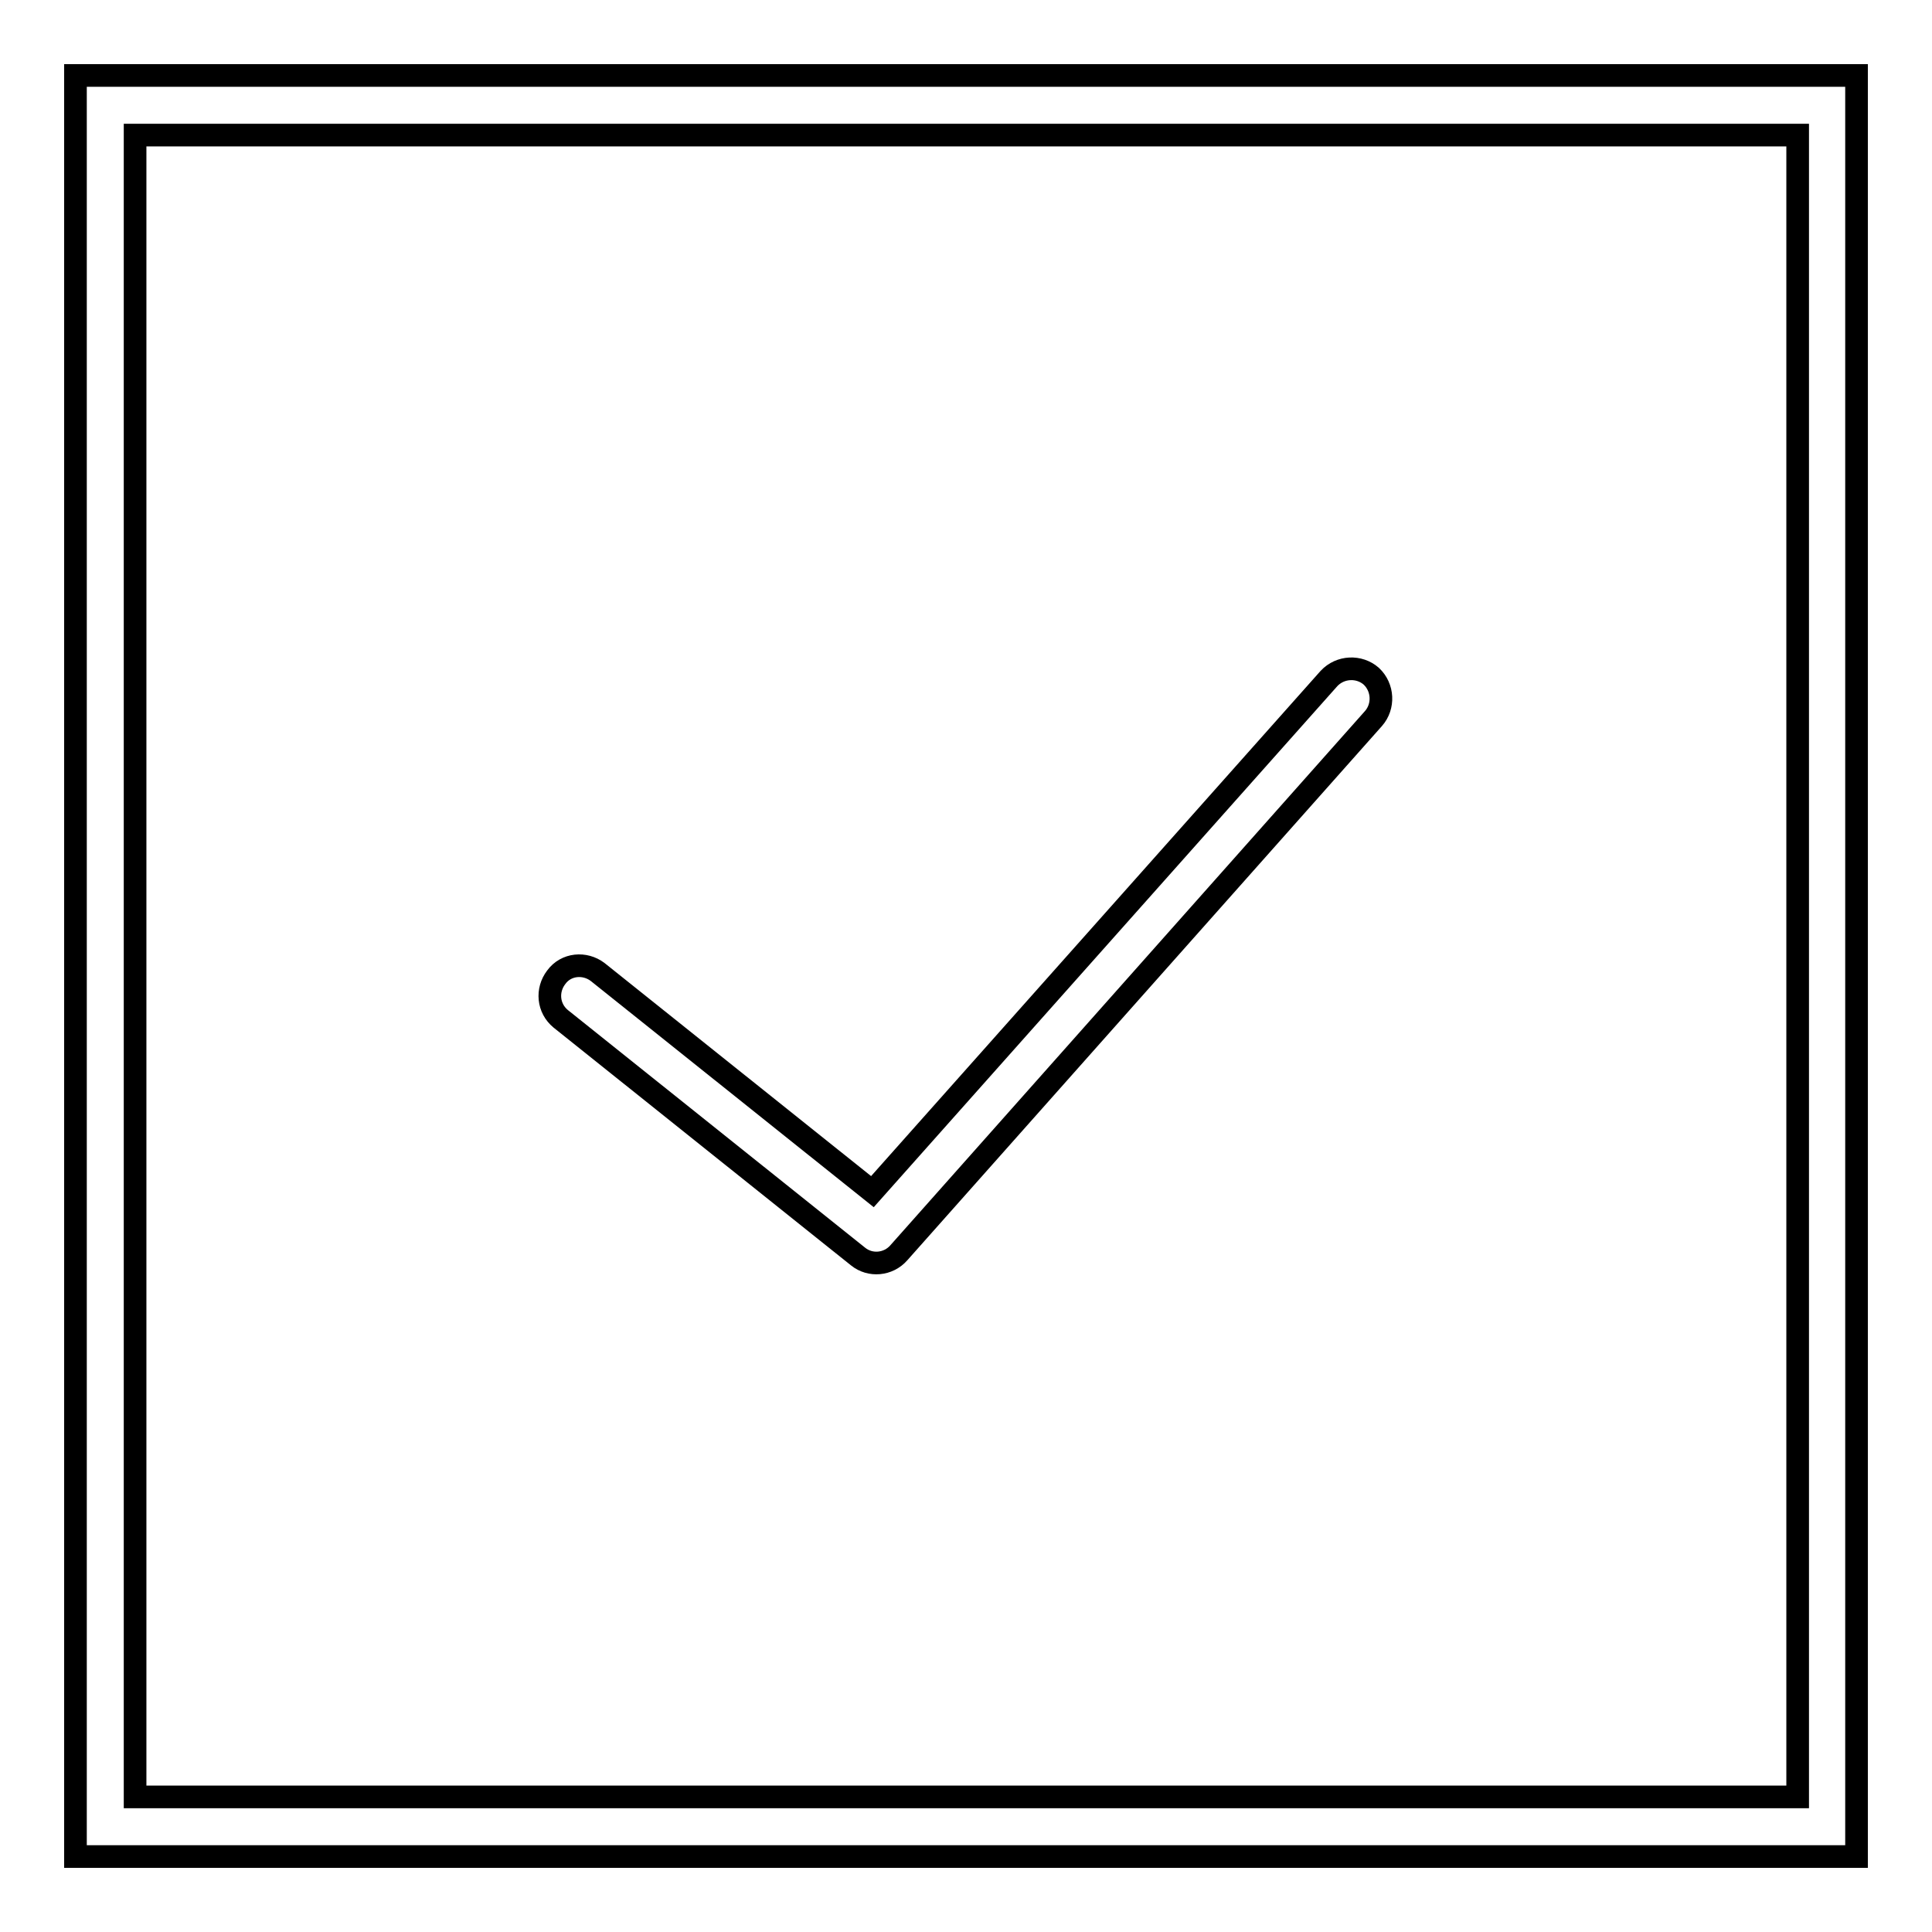 <?xml version="1.0" encoding="utf-8"?>
<!-- Svg Vector Icons : http://www.onlinewebfonts.com/icon -->
<!DOCTYPE svg PUBLIC "-//W3C//DTD SVG 1.1//EN" "http://www.w3.org/Graphics/SVG/1.1/DTD/svg11.dtd">
<svg version="1.1" xmlns="http://www.w3.org/2000/svg" xmlns:xlink="http://www.w3.org/1999/xlink" x="0px" y="0px" viewBox="0 0 256 256" enable-background="new 0 0 256 256" xml:space="preserve">
<g> <path stroke-width="3" fill-opacity="0" stroke="#000000"  d="M113.7,166.5c1.6,1.3,4,1.1,5.4-0.5l62.9-70.8c1.4-1.6,1.3-4.1-0.3-5.6c-1.6-1.4-4.1-1.3-5.6,0.3l-60.5,68 l-36.4-29.1c-1.7-1.3-4.2-1.1-5.5,0.7c-1.3,1.7-1.1,4.1,0.6,5.5L113.7,166.5L113.7,166.5z"/> <path stroke-width="3" fill-opacity="0" stroke="#000000"  d="M10,10v236h236V10H10z M238.1,238.1H17.9V17.9h220.3V238.1L238.1,238.1z"/></g>
</svg>